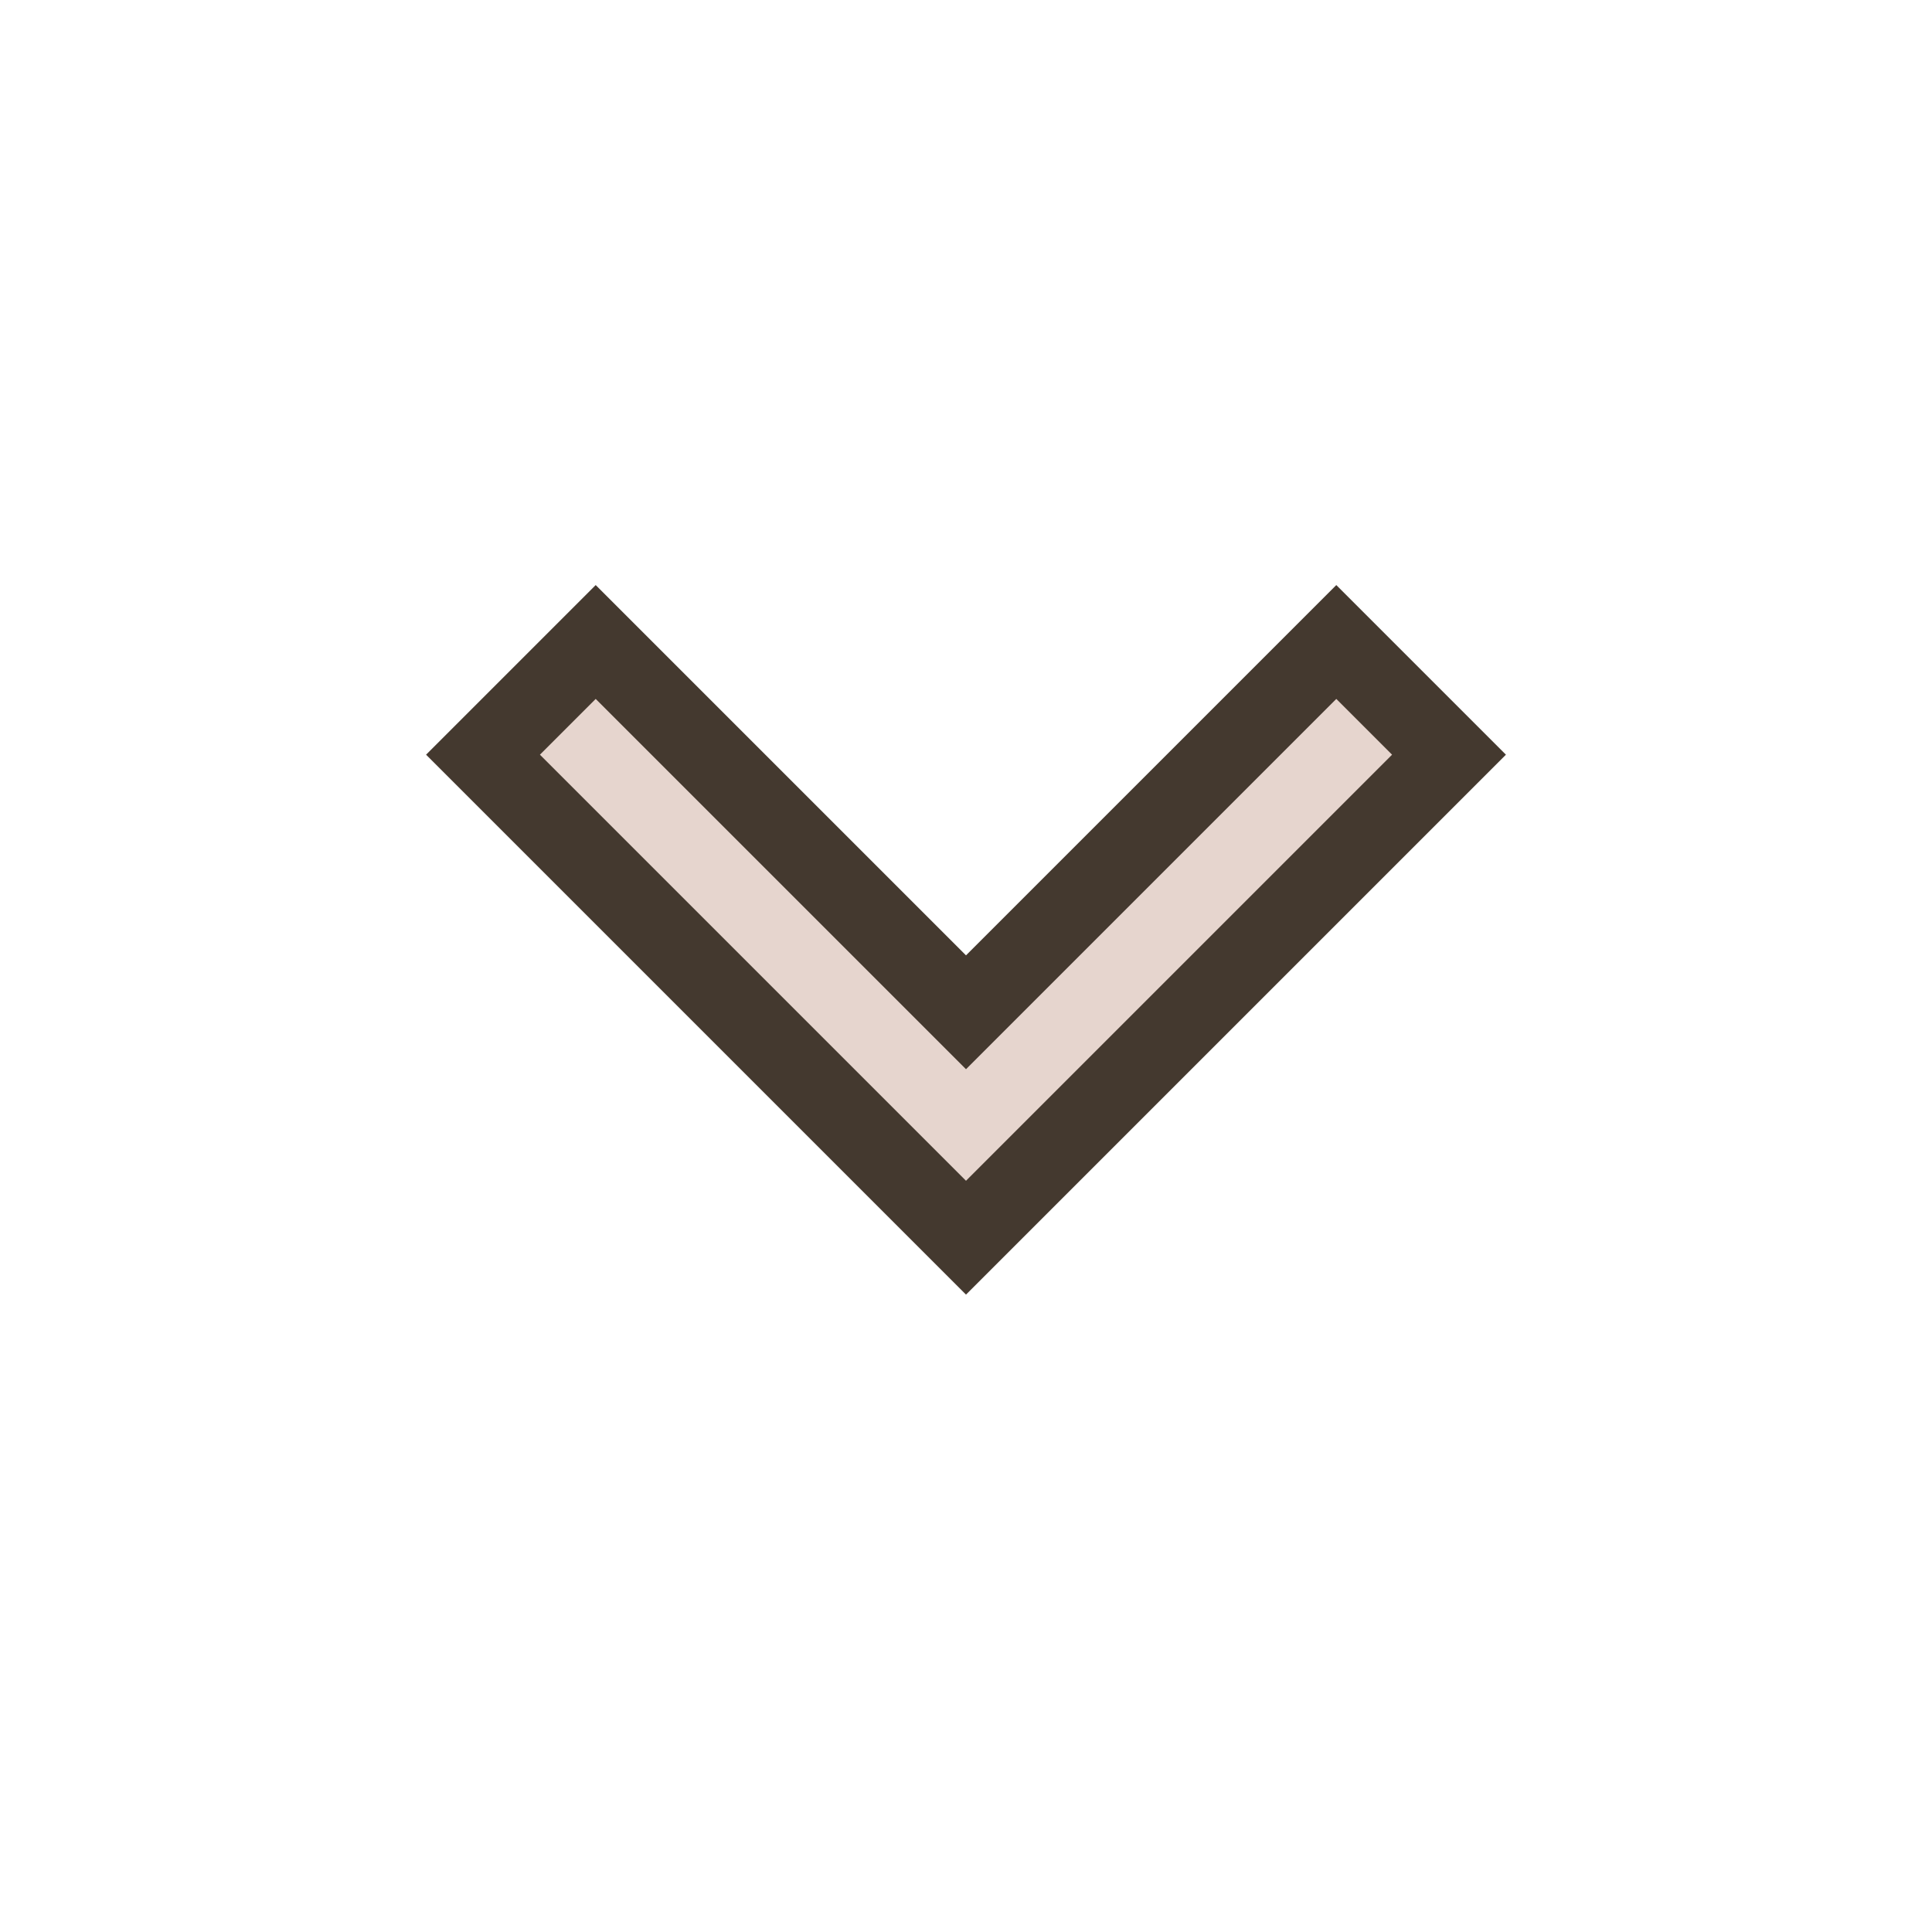 <svg width="24" height="24" viewBox="0 0 24 24" fill="none" xmlns="http://www.w3.org/2000/svg">
<mask id="mask0_670_397" style="mask-type:alpha" maskUnits="userSpaceOnUse" x="-1" y="-1" width="26" height="26">
<rect width="24" height="24" fill="#D9D9D9" stroke="#44392F"/>
</mask>
<g mask="url(#mask0_670_397)">
<path d="M12 15.375L6 9.375L7.4 7.975L12 12.575L16.6 7.975L18 9.375L12 15.375Z" fill="#E6D5CE" stroke="#44392F"/>
</g>
</svg>

